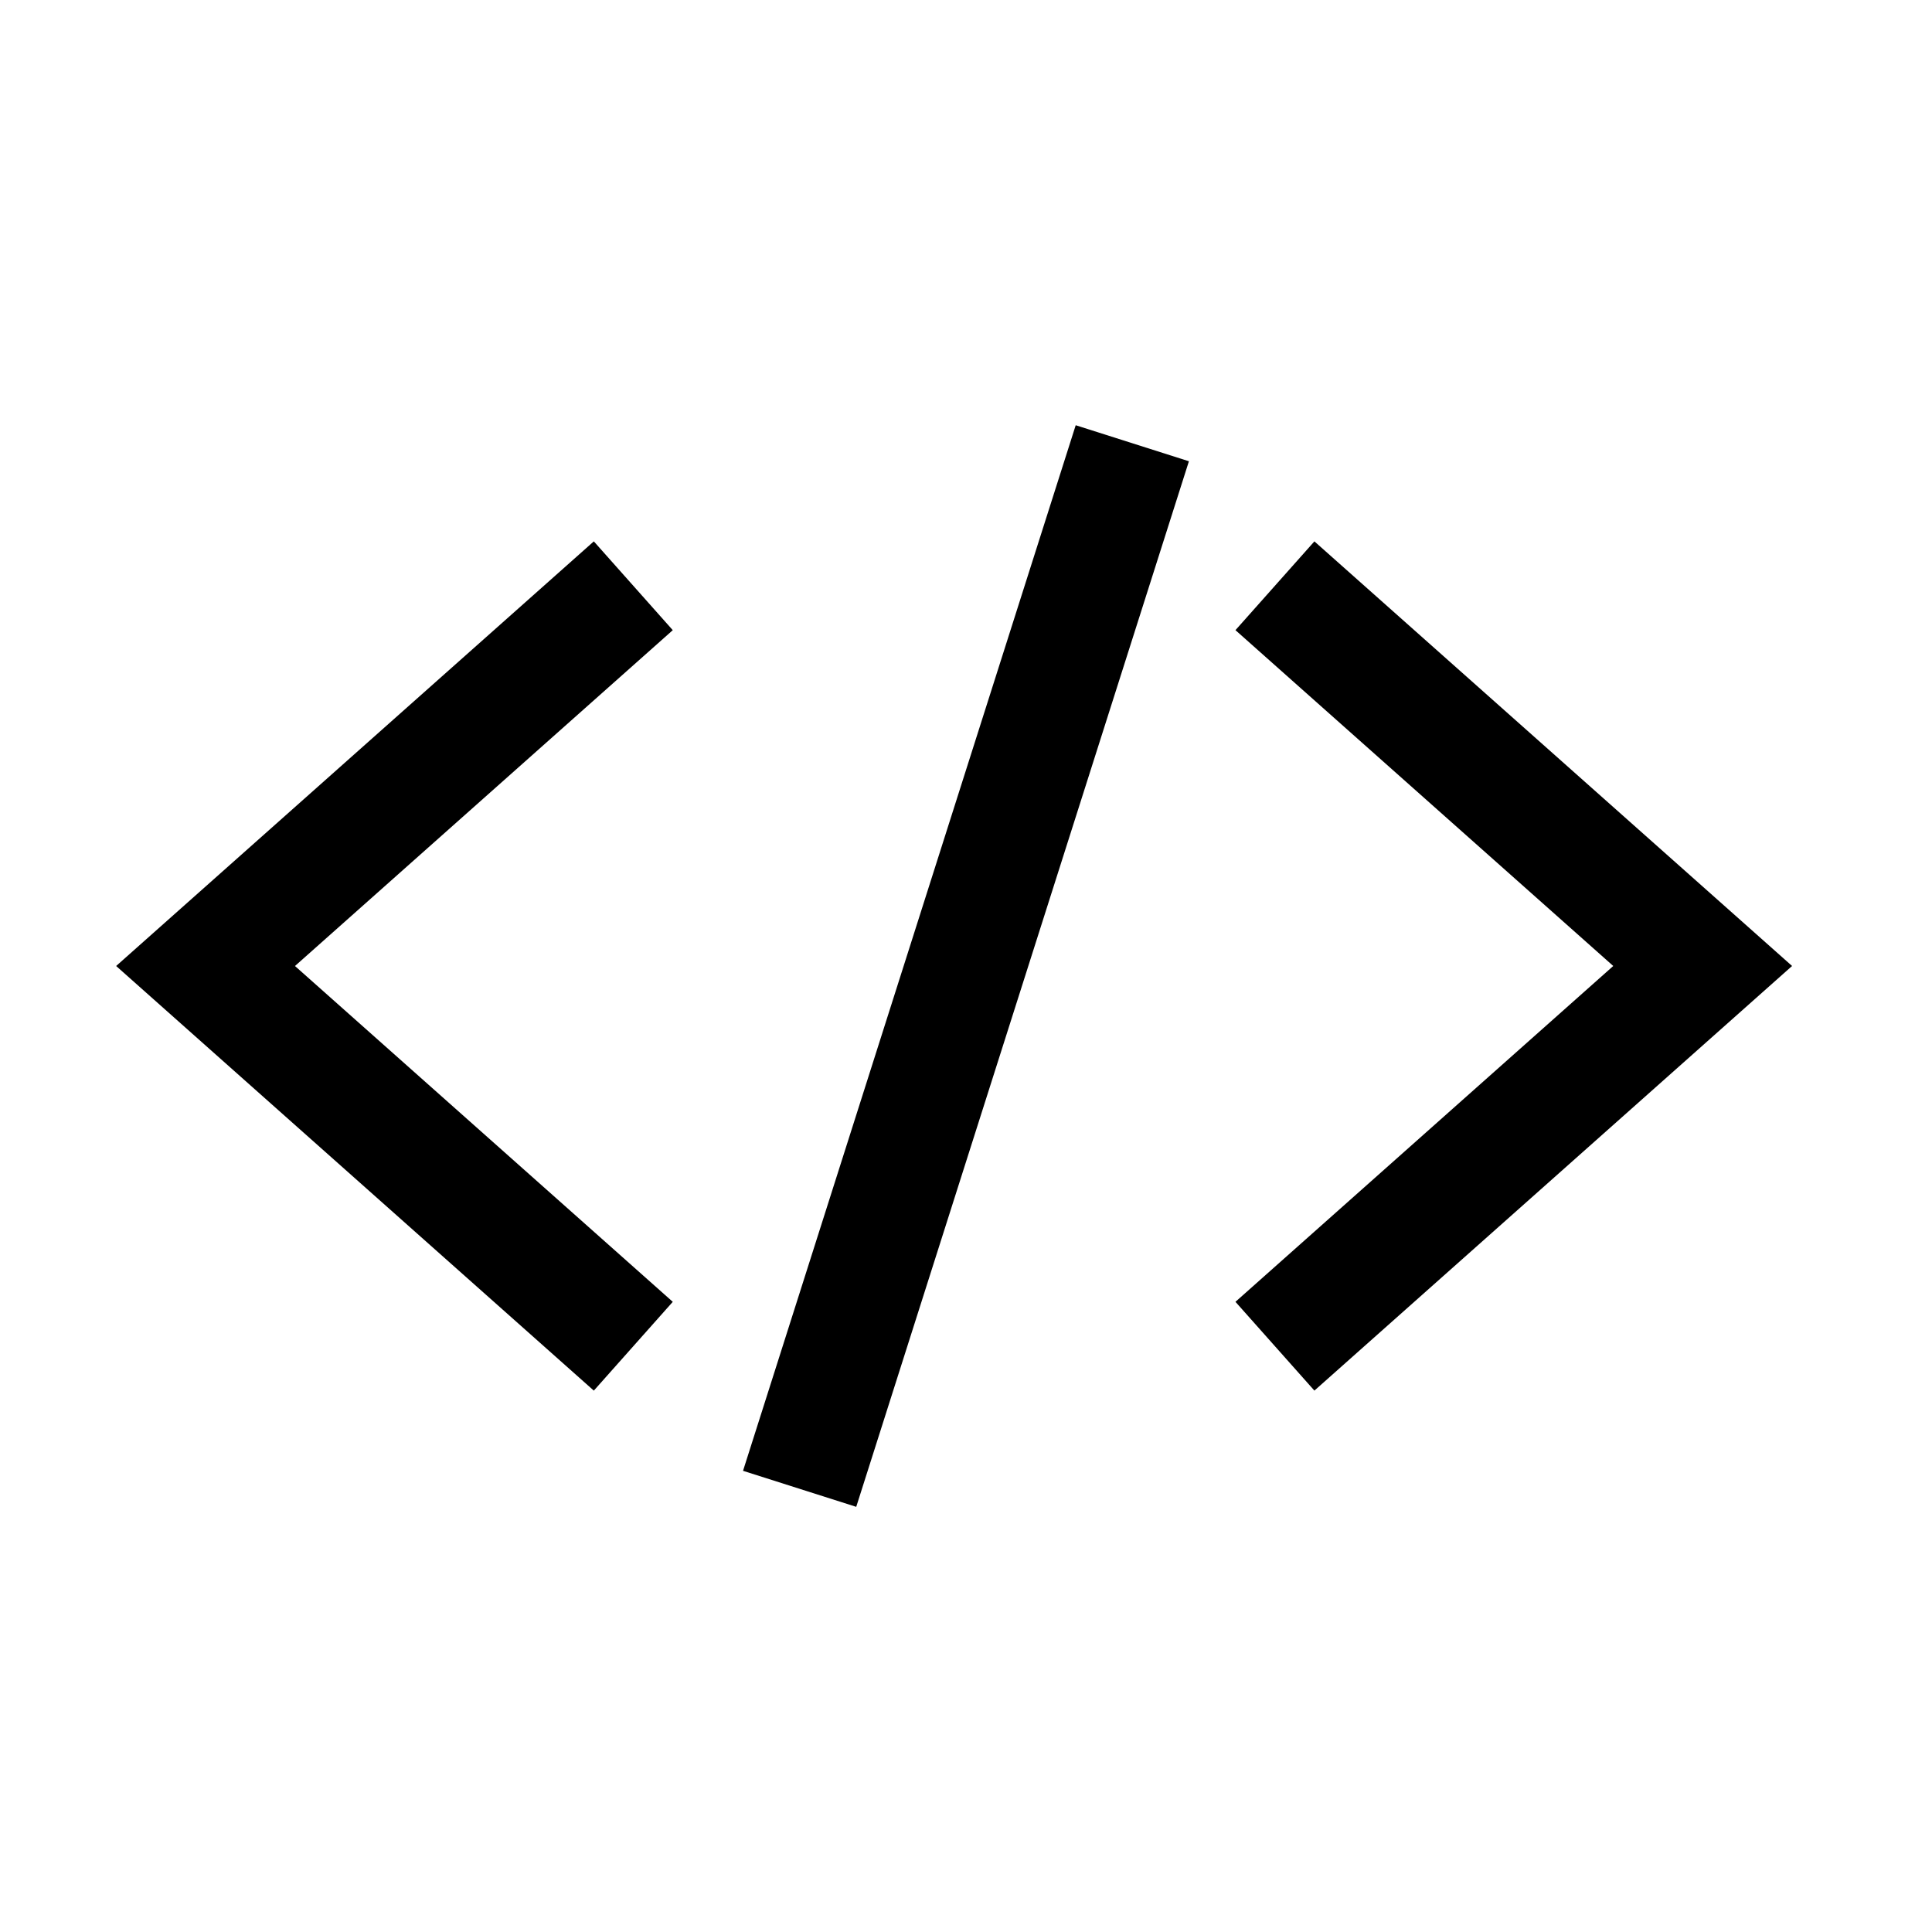 <?xml version="1.0" encoding="UTF-8"?>
<!-- Uploaded to: SVG Repo, www.svgrepo.com, Generator: SVG Repo Mixer Tools -->
<svg fill="#000000" width="800px" height="800px" version="1.1" viewBox="144 144 512 512" xmlns="http://www.w3.org/2000/svg">
 <g>
  <path d="m492.33 287.47-20.922 23.527 100.12 89-100.12 88.996 20.922 23.531 126.59-112.53z"/>
  <path d="m301.37 287.47-126.59 112.53 126.59 112.53 20.922-23.531-100.12-88.996 100.12-89z"/>
  <path d="m340.91 533.78 88.164-277.09 30 9.547-88.164 277.09z"/>
 </g>
</svg>